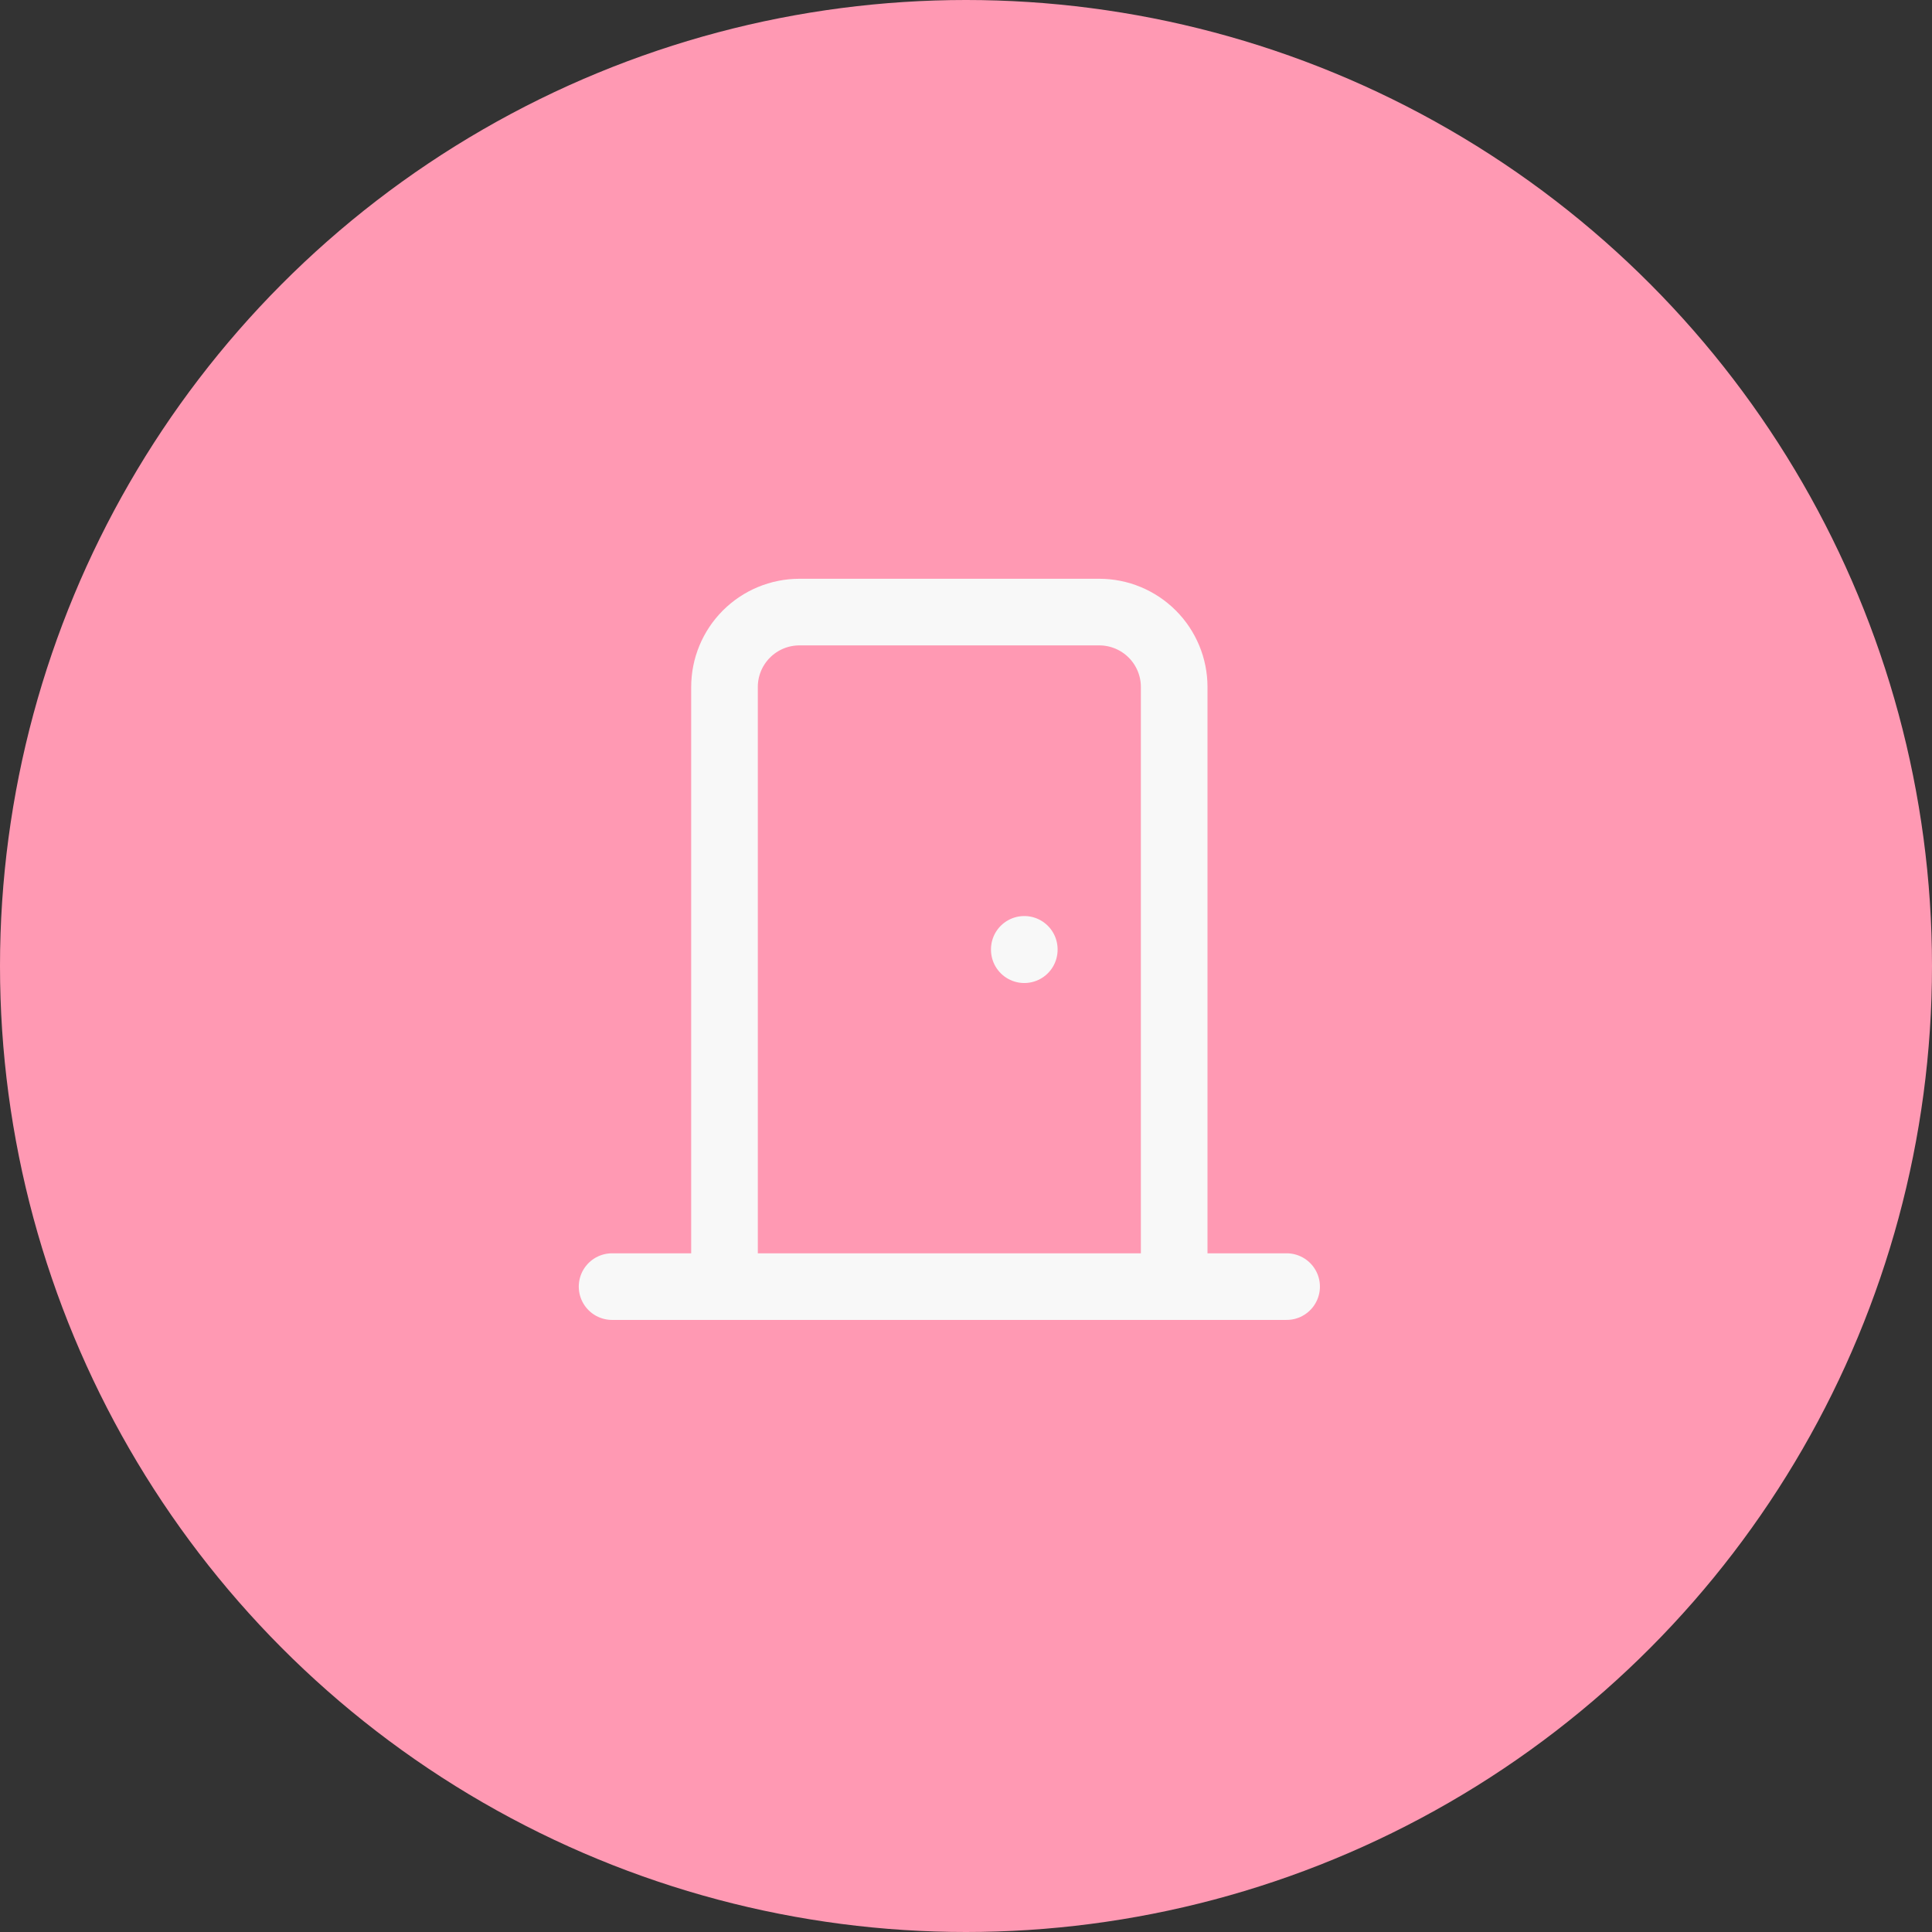 <svg width="58" height="58" viewBox="0 0 58 58" fill="none" xmlns="http://www.w3.org/2000/svg">
<rect x="0" y="0" width="58" height="58" fill="#333333" stroke="none"/>
<circle cx="29" cy="29" r="29" fill="#FF99B3"/>
<path d="M30.75 28.5V28.511M18.375 38.625H38.625M21.75 38.625V20.625C21.75 20.028 21.987 19.456 22.409 19.034C22.831 18.612 23.403 18.375 24 18.375H33C33.597 18.375 34.169 18.612 34.591 19.034C35.013 19.456 35.25 20.028 35.25 20.625V38.625" stroke="#F8F8F8" stroke-width="2" stroke-linecap="round" stroke-linejoin="round"/>
</svg>
